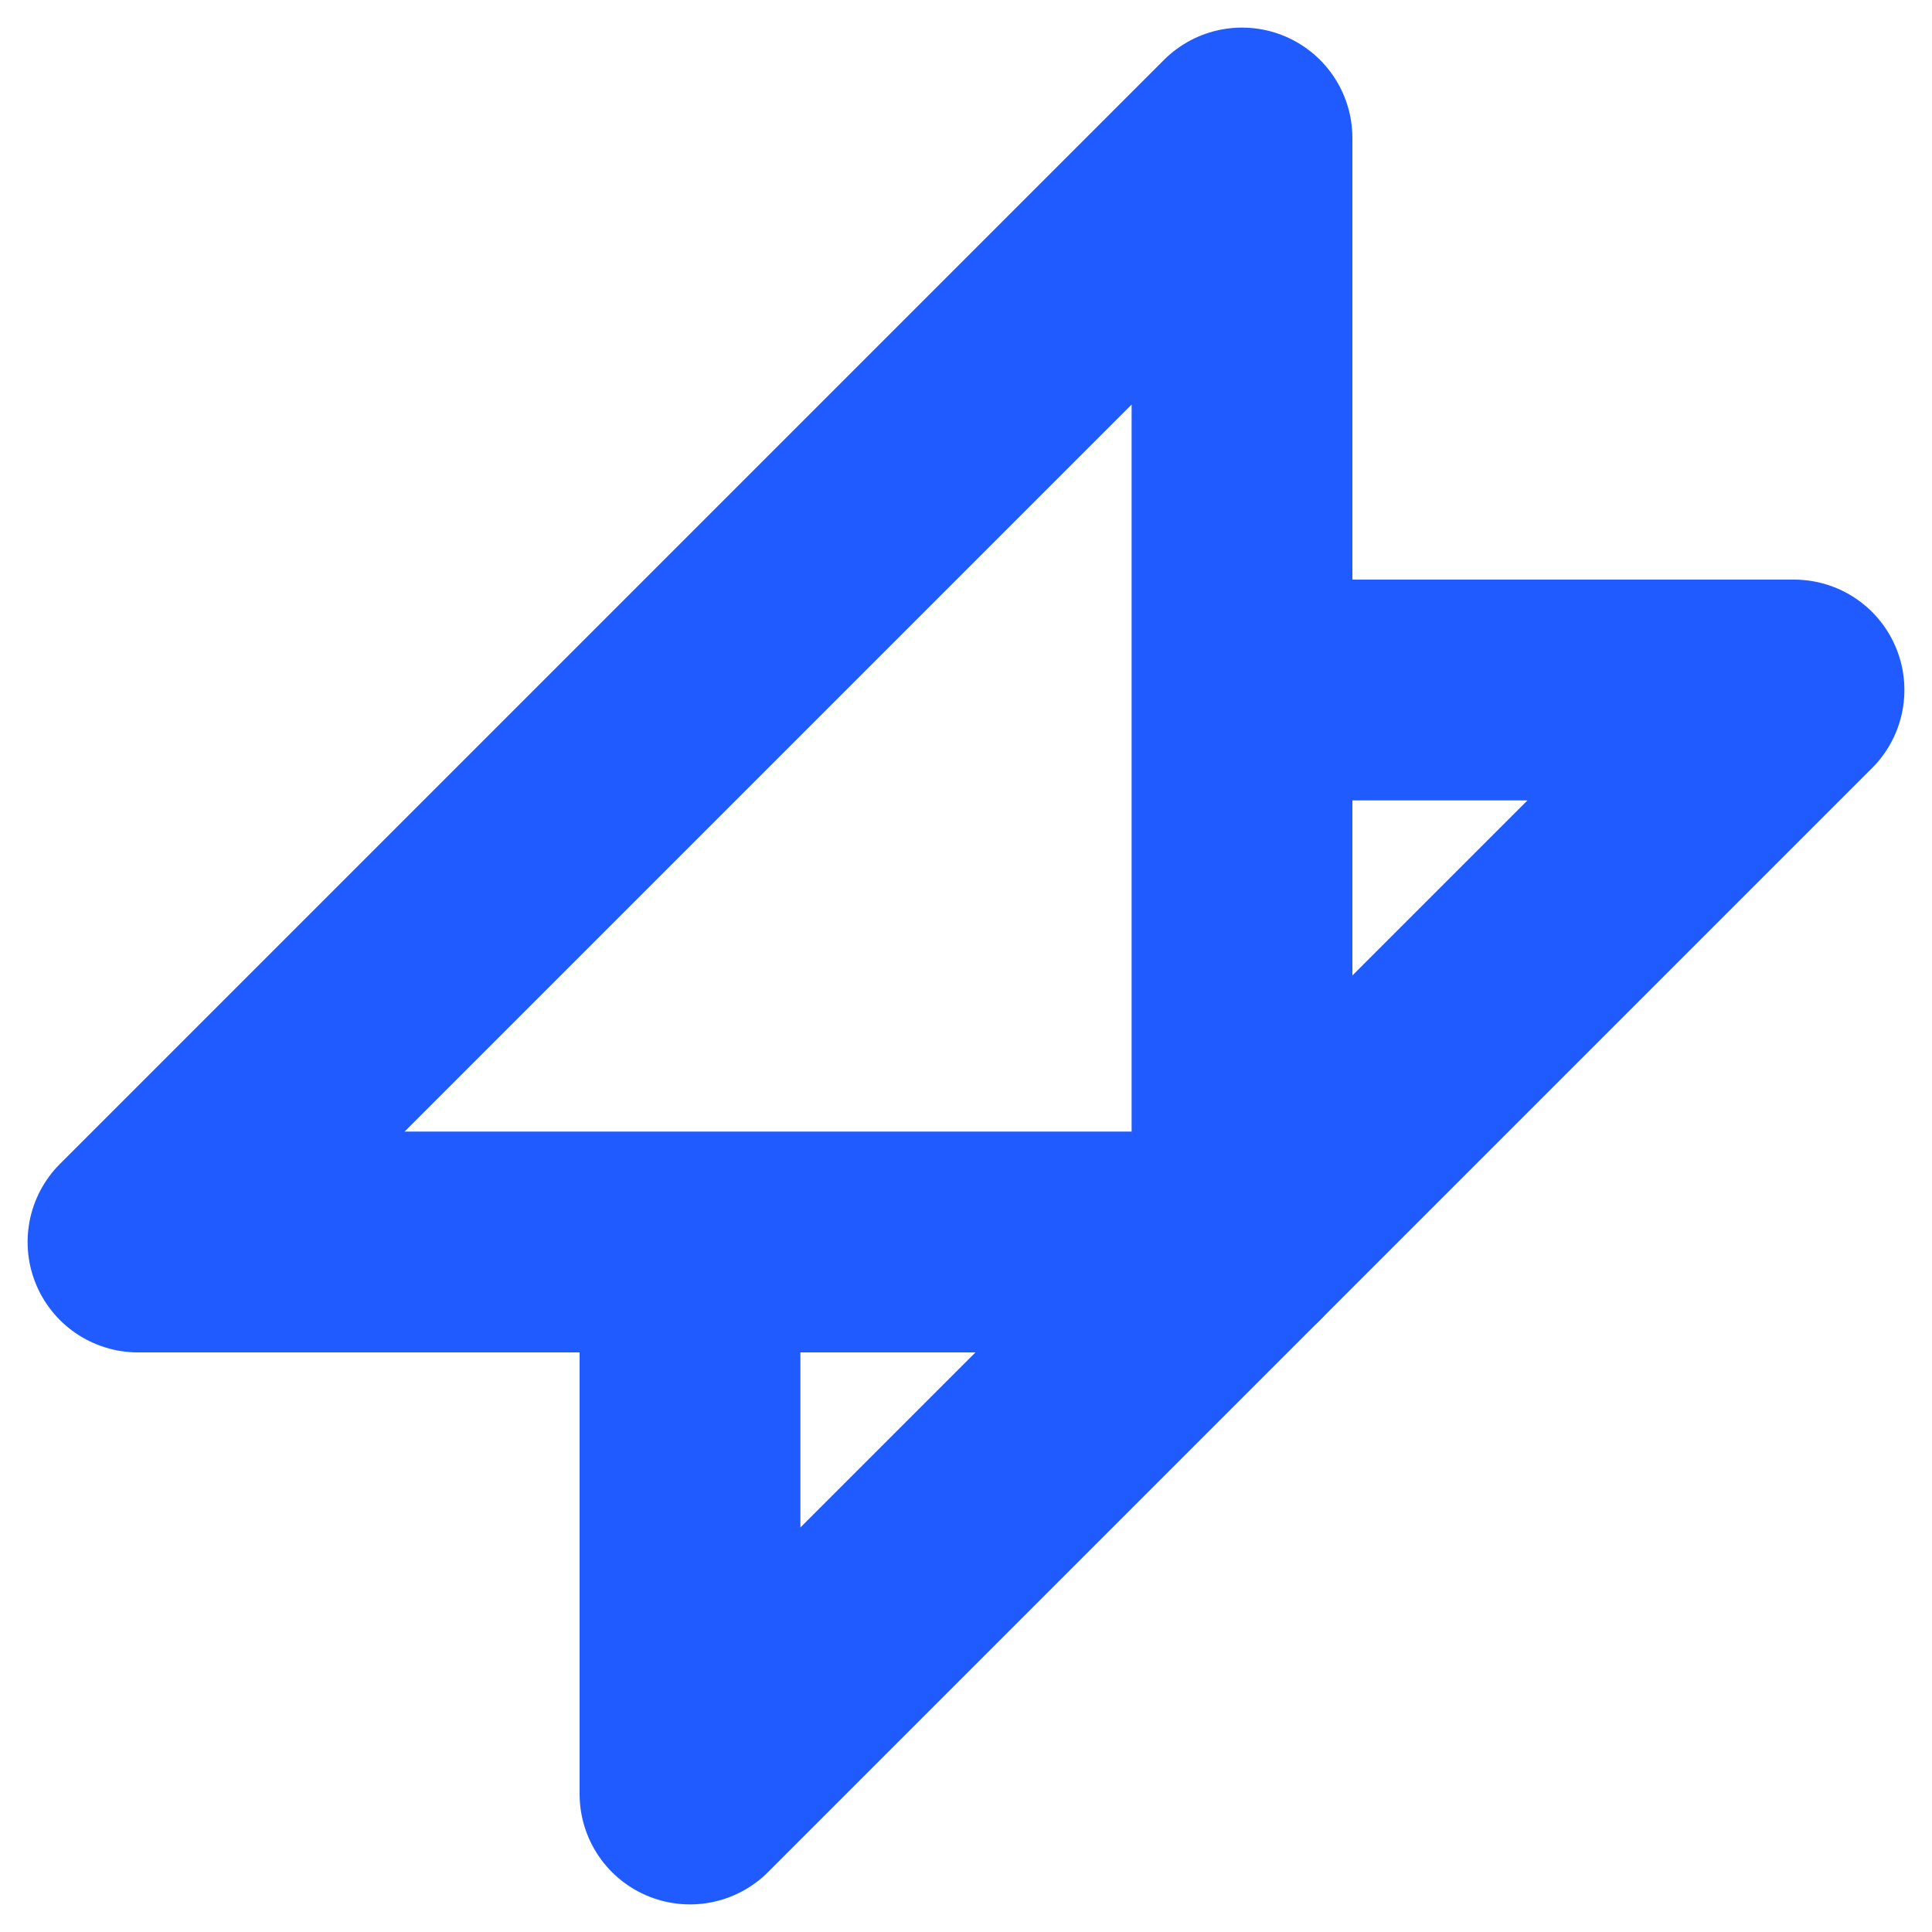 <?xml version="1.0" encoding="UTF-8"?> <svg xmlns="http://www.w3.org/2000/svg" xmlns:xlink="http://www.w3.org/1999/xlink" width="70px" height="70px" viewBox="0 0 70 70"> <title>icon/70/8@3x</title> <g id="icon/70/8" stroke="none" stroke-width="1" fill="none" fill-rule="evenodd" stroke-linejoin="round"> <polyline id="Path" stroke="#1F5BFF" stroke-width="8" points="25 43.5 25 65 37.56 52.44 65 25 43.5 25"></polyline> <polygon id="Path-2-Copy" stroke="#1F5BFF" stroke-width="8" transform="translate(25, 25) scale(-1, -1) translate(-25, -25) " points="5 5 5 45 45 5"></polygon> </g> </svg> 